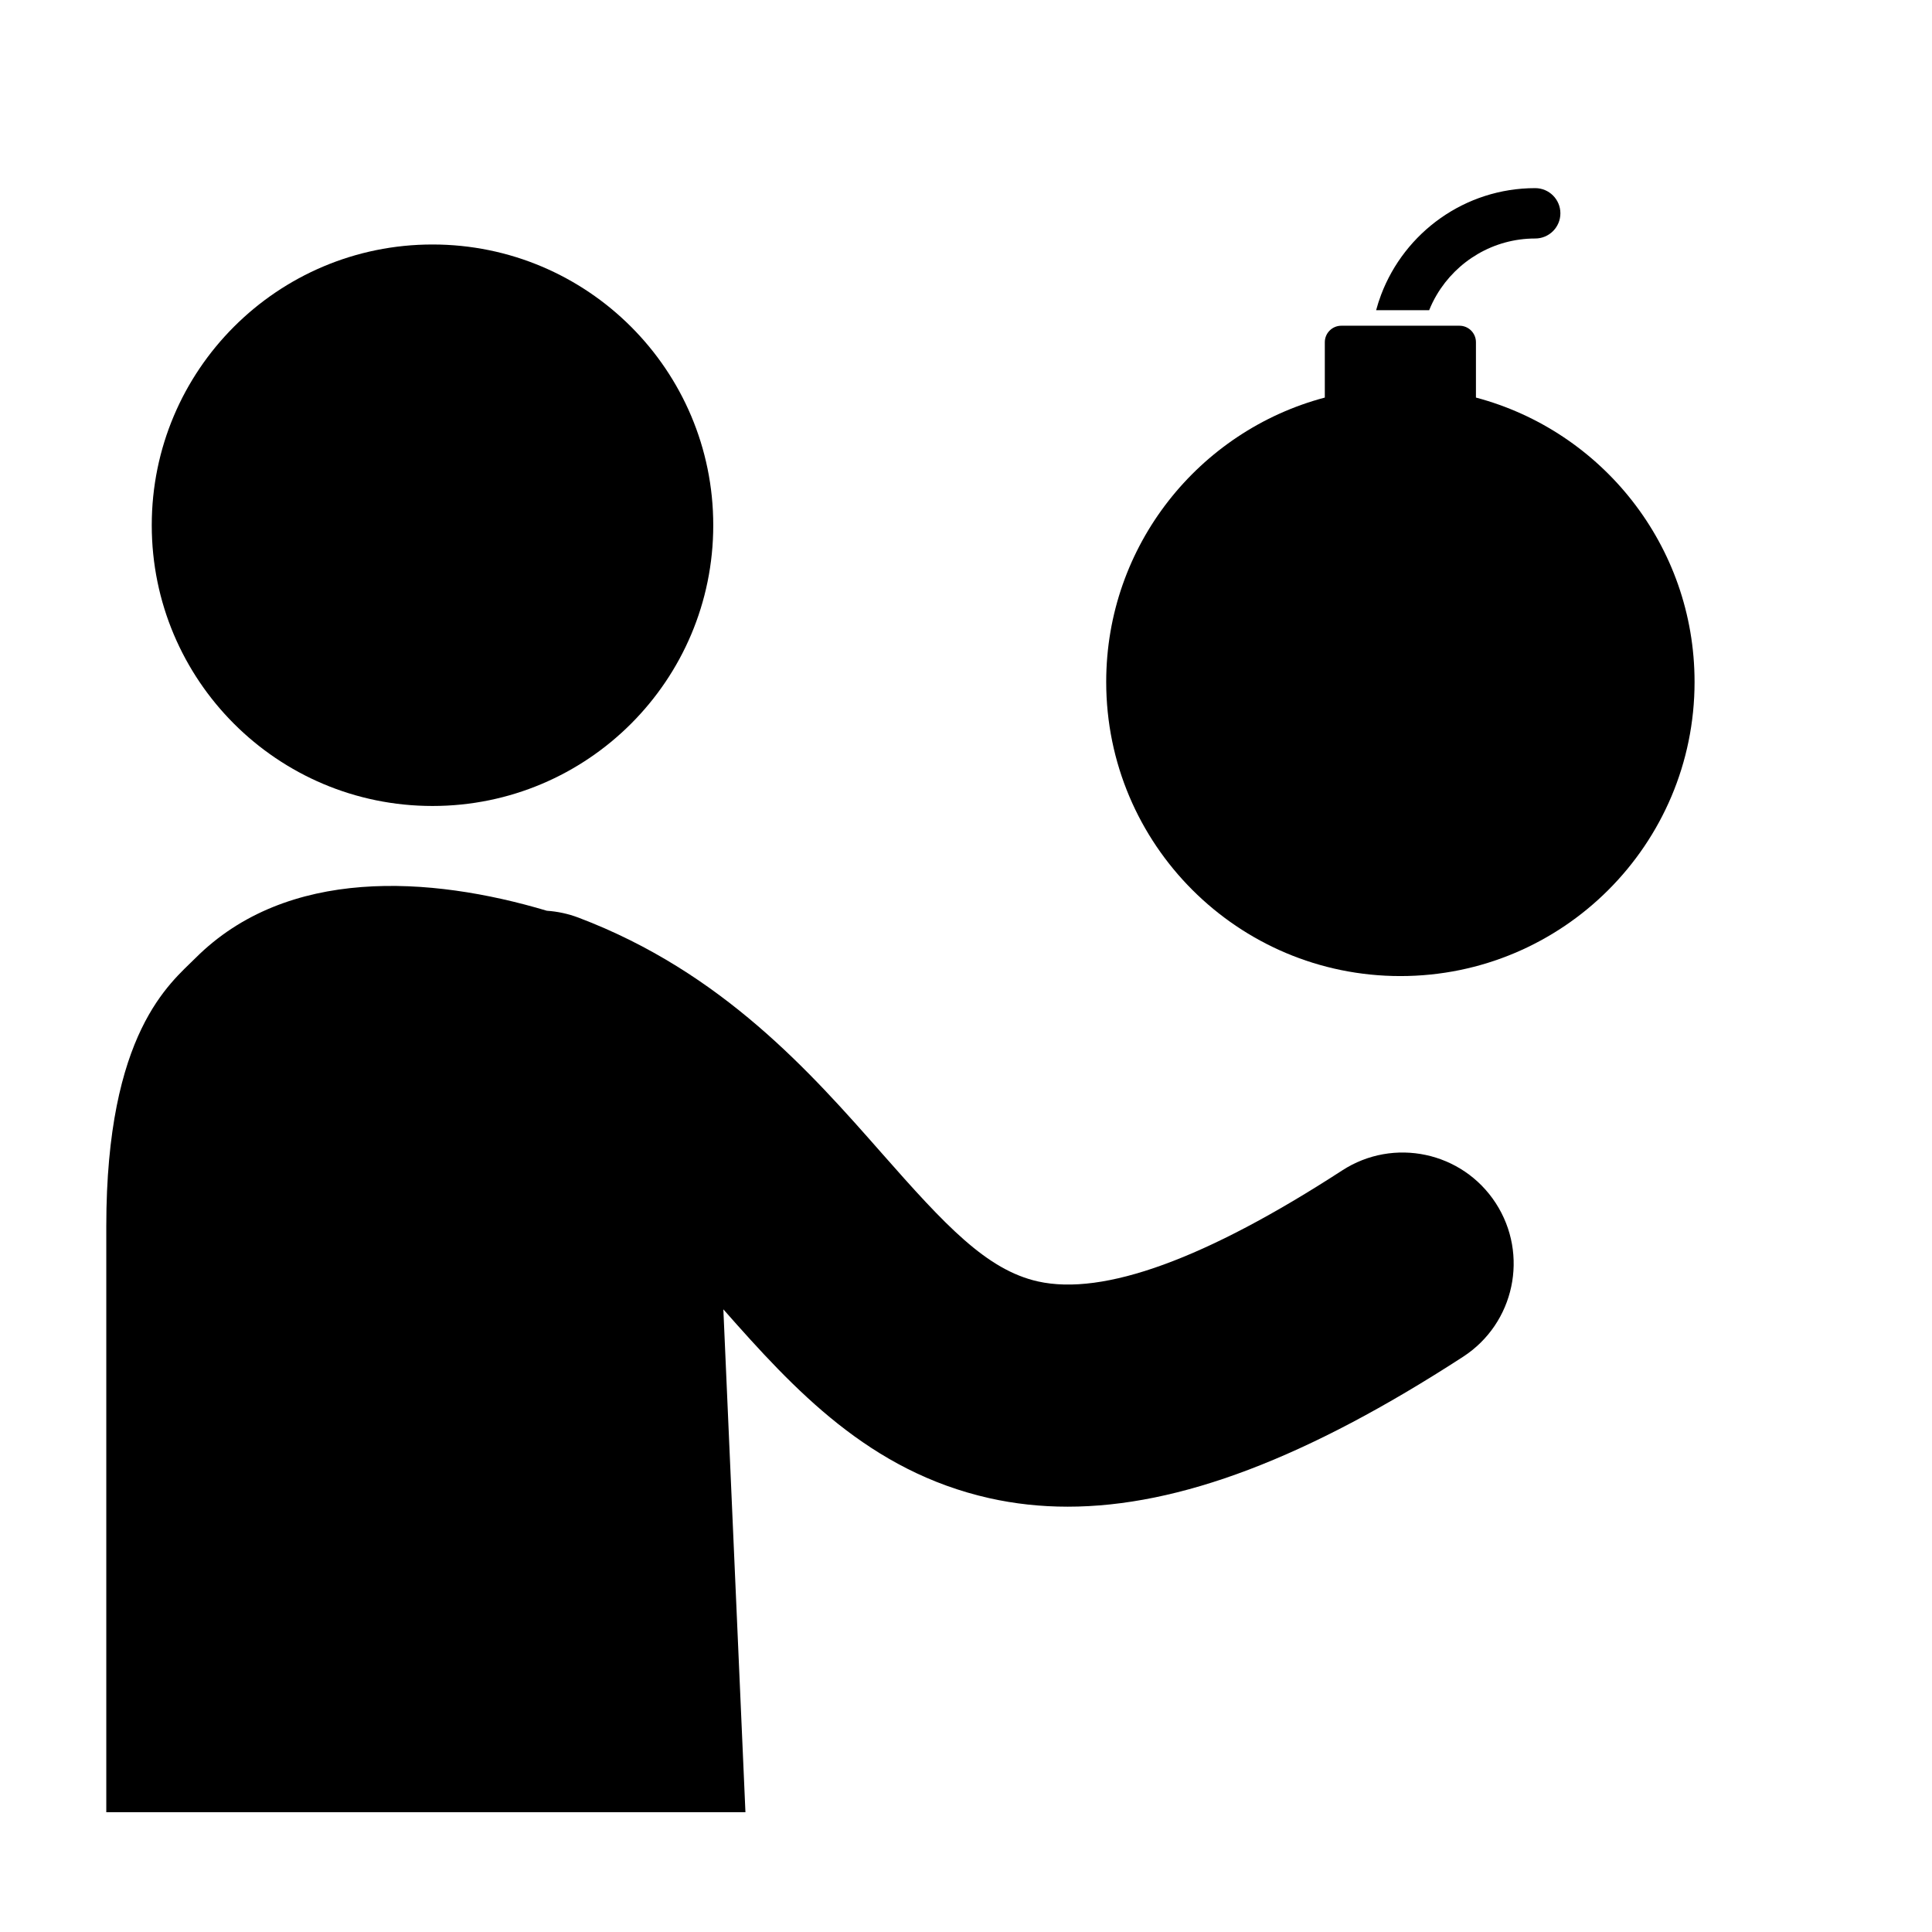 <?xml version="1.0" encoding="UTF-8"?>
<!-- Uploaded to: SVG Repo, www.svgrepo.com, Generator: SVG Repo Mixer Tools -->
<svg fill="#000000" width="800px" height="800px" version="1.1" viewBox="144 144 512 512" xmlns="http://www.w3.org/2000/svg">
 <g>
  <path d="m333.02 283.19c0 41.094-33.312 74.402-74.402 74.402-41.094 0-74.402-33.309-74.402-74.402 0-41.09 33.309-74.398 74.402-74.398 41.09 0 74.402 33.309 74.402 74.398"/>
  <path d="m540.39 462.84c-8.848-13.633-27.07-17.512-40.703-8.66-36.098 23.426-63.219 33.32-80.641 29.41-13.59-3.055-24.535-14.859-41.266-33.863-18.867-21.434-42.352-48.105-80.461-62.535-2.766-1.047-5.59-1.641-8.395-1.832-30.965-9.238-68.879-11.707-93.148 12.562-6.617 6.617-23.609 19.613-23.609 71.039v155.3h169.38l-5.852-133.27c18.84 21.363 38.699 42.895 70.453 50.031 6.711 1.508 13.629 2.266 20.801 2.266 29.59 0 63.496-12.941 104.78-39.73 13.633-8.852 17.512-27.074 8.664-40.711z"/>
  <path d="m535.14 249.36v-14.672c0-2.414-1.957-4.367-4.367-4.367h-31.312c-2.414 0-4.371 1.961-4.371 4.367v14.672c-33.352 8.84-57.934 39.219-57.934 75.352 0 43.055 34.902 77.957 77.961 77.957 43.055 0 77.961-34.902 77.961-77.957-0.004-36.133-24.586-66.512-57.938-75.352z"/>
  <path d="m524.77 222.1c5.281-8.906 14.988-14.895 26.074-14.895 3.688 0 6.676-2.988 6.676-6.676 0-3.684-2.988-6.672-6.676-6.672-18.645 0-34.59 11.758-40.832 28.242-0.508 1.34-0.949 2.711-1.324 4.109h14.055c0.57-1.426 1.25-2.801 2.027-4.109z"/>
 </g>
</svg>
